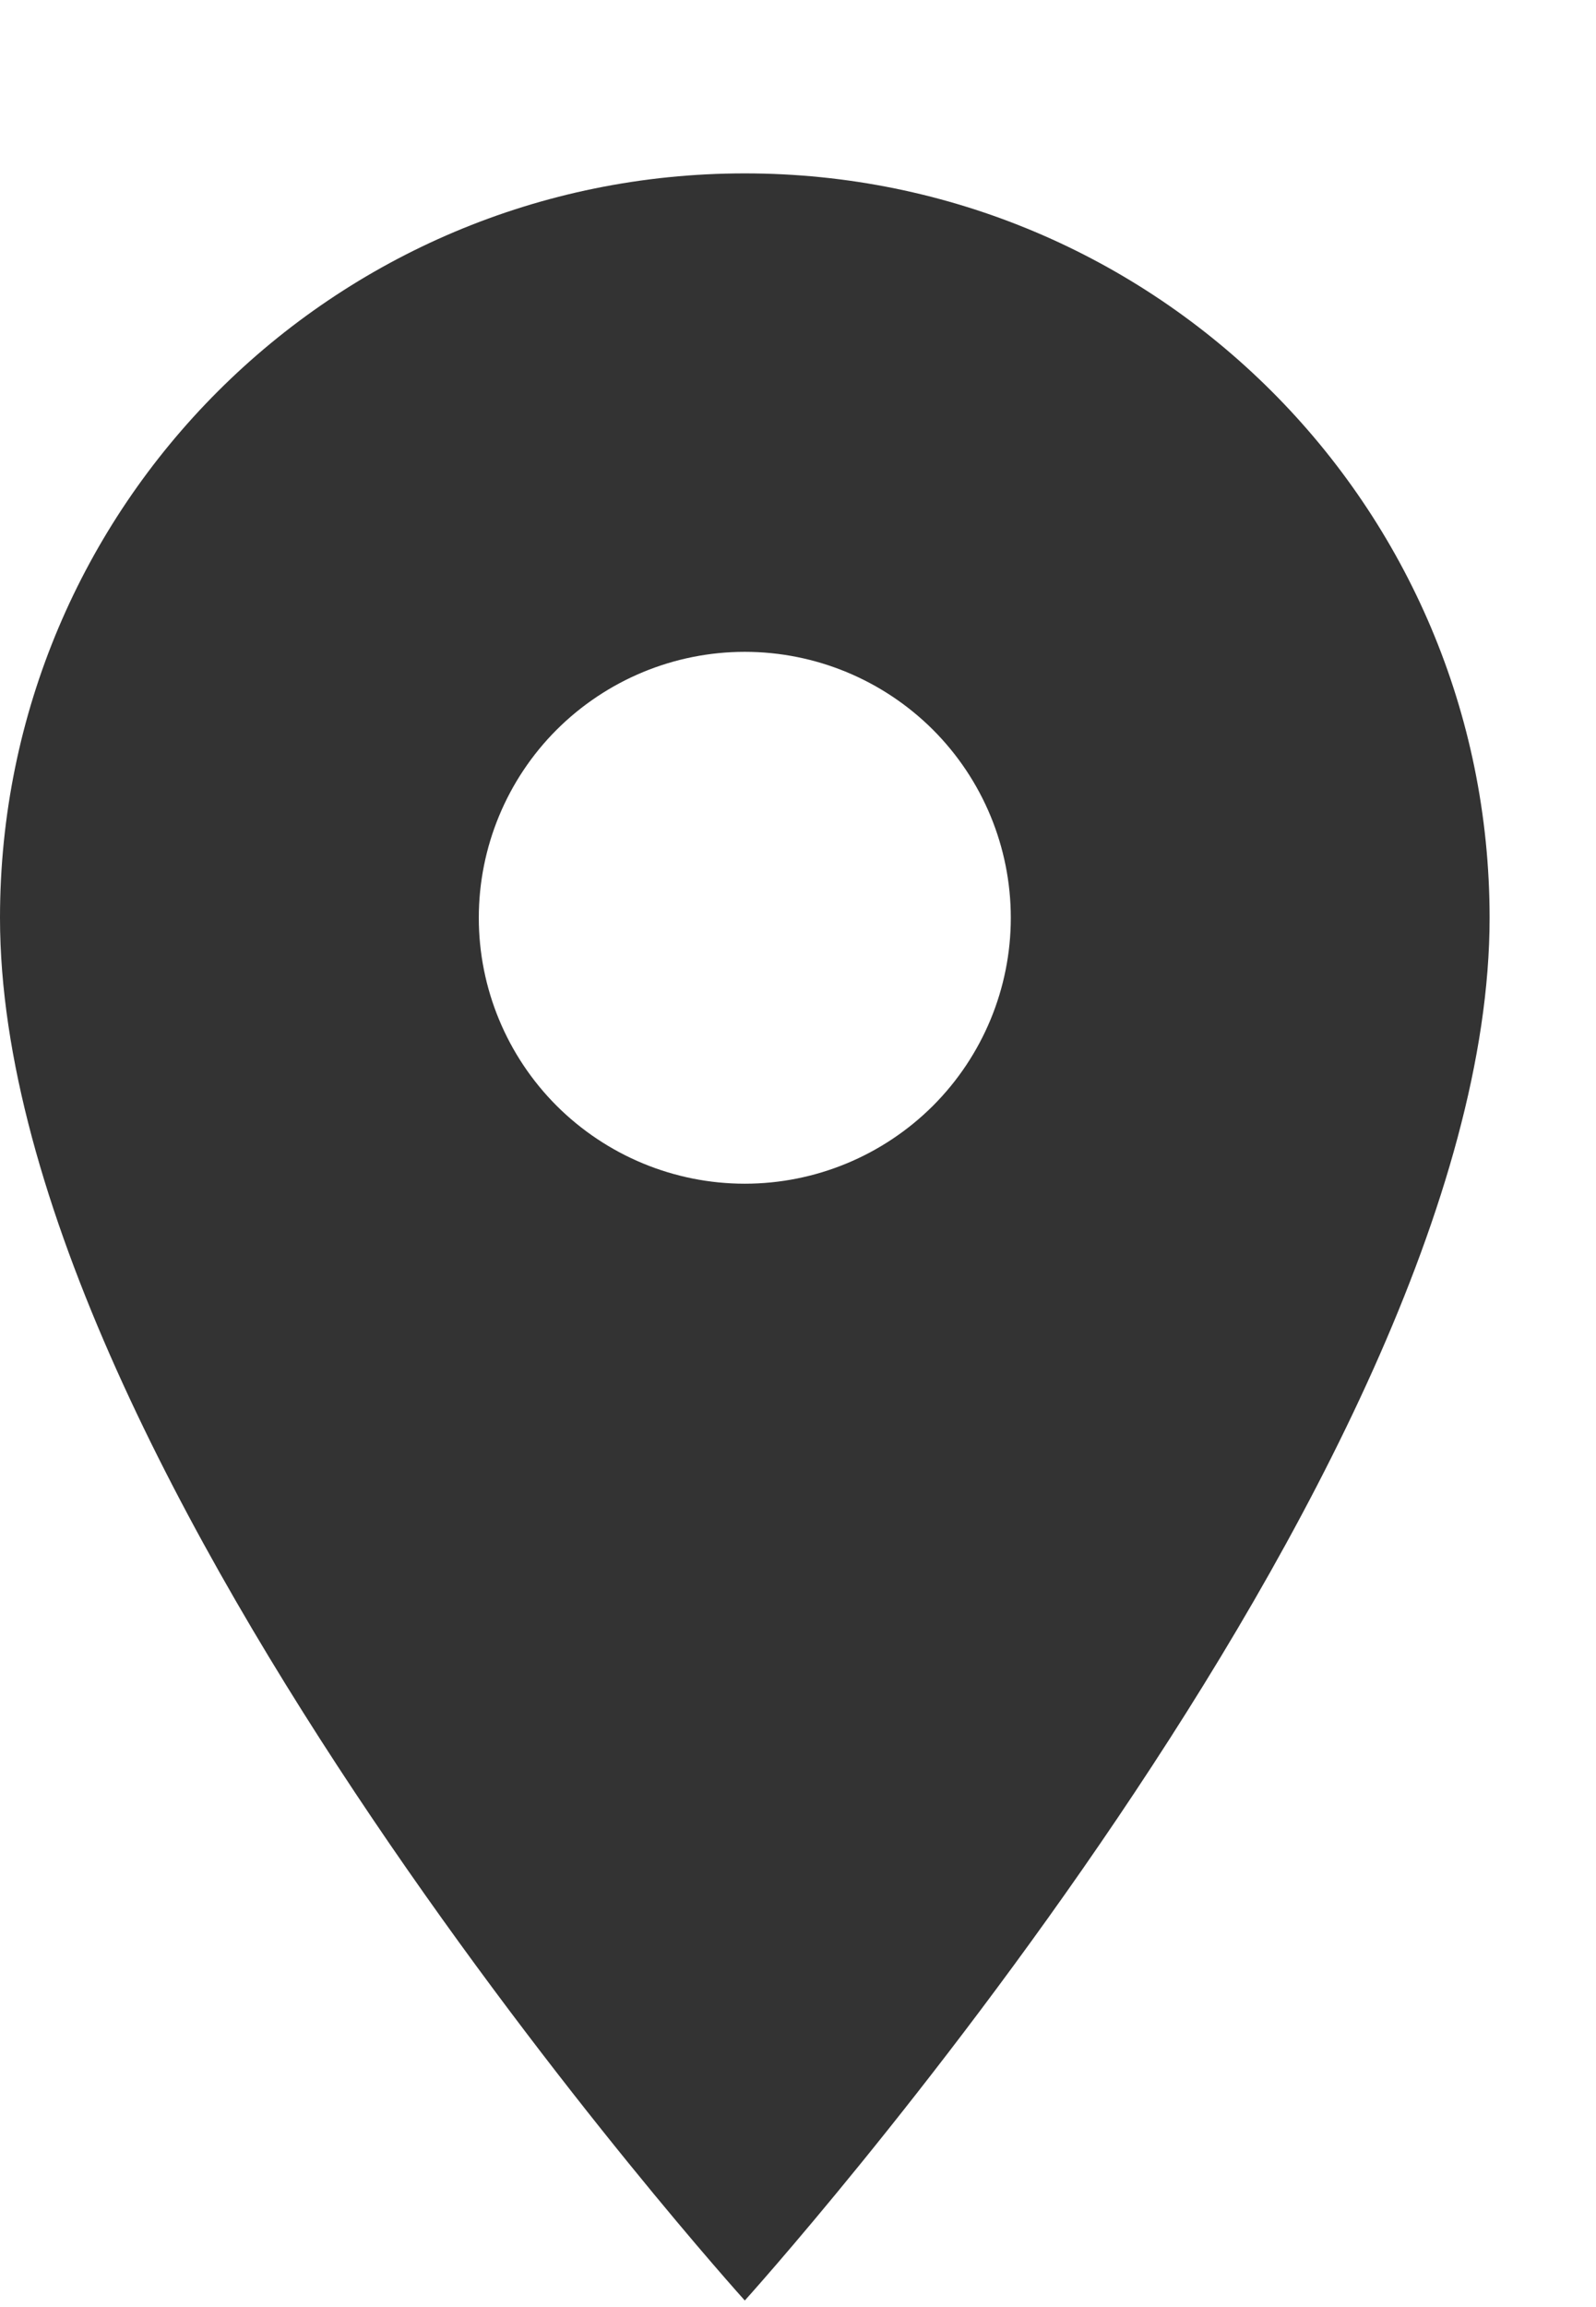 <?xml version="1.0" encoding="UTF-8"?> <svg xmlns="http://www.w3.org/2000/svg" width="9" height="13" viewBox="0 0 9 13" fill="none"> <path d="M4.2 0.977C1.878 0.977 0 2.852 0 5.172C0 8.318 4.2 12.963 4.2 12.963C4.2 12.963 8.4 8.318 8.4 5.172C8.4 2.852 6.522 0.977 4.2 0.977ZM4.2 6.67C3.802 6.67 3.421 6.512 3.139 6.231C2.858 5.95 2.7 5.569 2.7 5.172C2.7 4.774 2.858 4.393 3.139 4.112C3.421 3.831 3.802 3.673 4.2 3.673C4.598 3.673 4.979 3.831 5.261 4.112C5.542 4.393 5.7 4.774 5.7 5.172C5.7 5.569 5.542 5.95 5.261 6.231C4.979 6.512 4.598 6.67 4.2 6.67Z" fill="#333333"></path> </svg> 